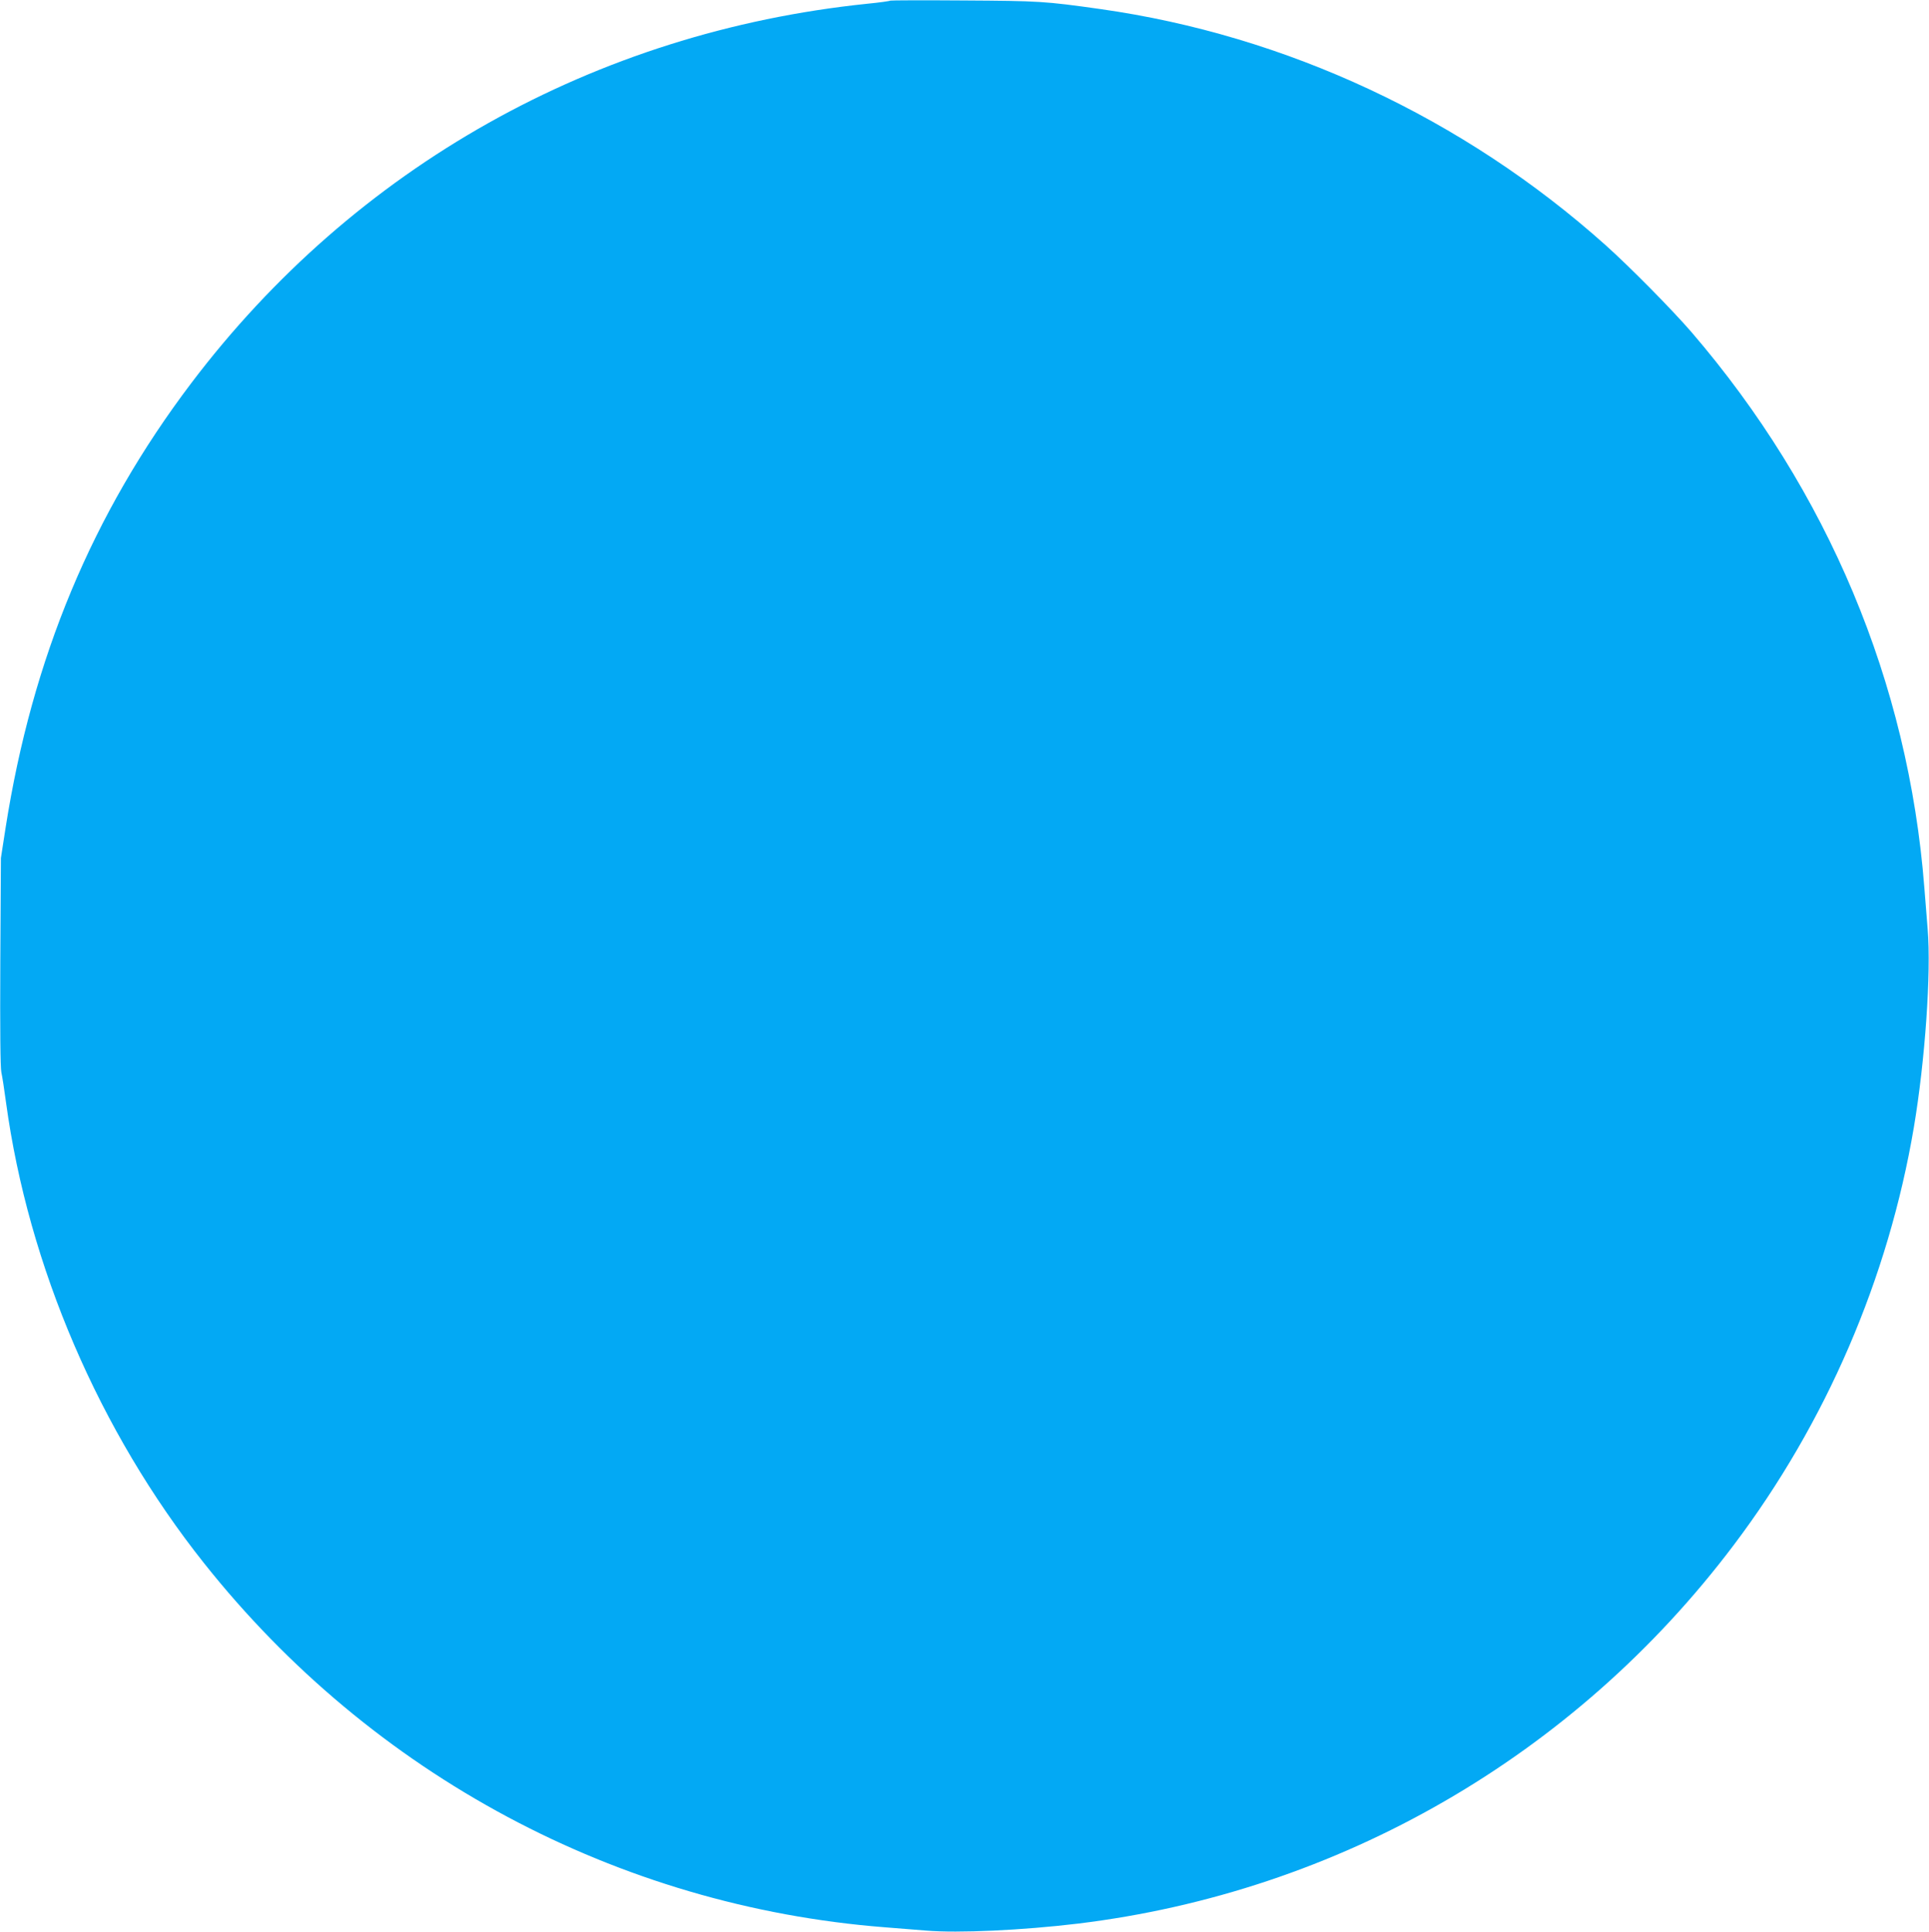 <?xml version="1.0" standalone="no"?>
<!DOCTYPE svg PUBLIC "-//W3C//DTD SVG 20010904//EN"
 "http://www.w3.org/TR/2001/REC-SVG-20010904/DTD/svg10.dtd">
<svg version="1.0" xmlns="http://www.w3.org/2000/svg"
 width="1278pt" height="1280pt" viewBox="0 0 1278 1280"
 preserveAspectRatio="xMidYMid meet">
<g transform="translate(0,1280) scale(0.1,-0.1)"
fill="#03a9f4" stroke="none">
<path d="M5899 12796 c-3 -3 -72 -13 -155 -21 -1802 -187 -3393 -1081 -4478
-2515 -655 -866 -1052 -1818 -1229 -2945 l-31 -200 -4 -685 c-2 -457 0 -702 7
-735 6 -27 20 -117 31 -200 148 -1084 618 -2179 1312 -3052 1114 -1403 2740
-2273 4508 -2412 74 -6 198 -16 275 -22 214 -18 639 2 1005 46 1730 210 3293
1111 4346 2508 613 812 1025 1769 1194 2770 74 441 115 1022 91 1312 -6 77
-16 201 -22 275 -106 1357 -638 2627 -1543 3680 -128 148 -406 430 -569 576
-940 841 -2116 1390 -3347 1564 -368 52 -406 54 -906 57 -264 2 -482 1 -485
-1z"/>
</g>
</svg>
